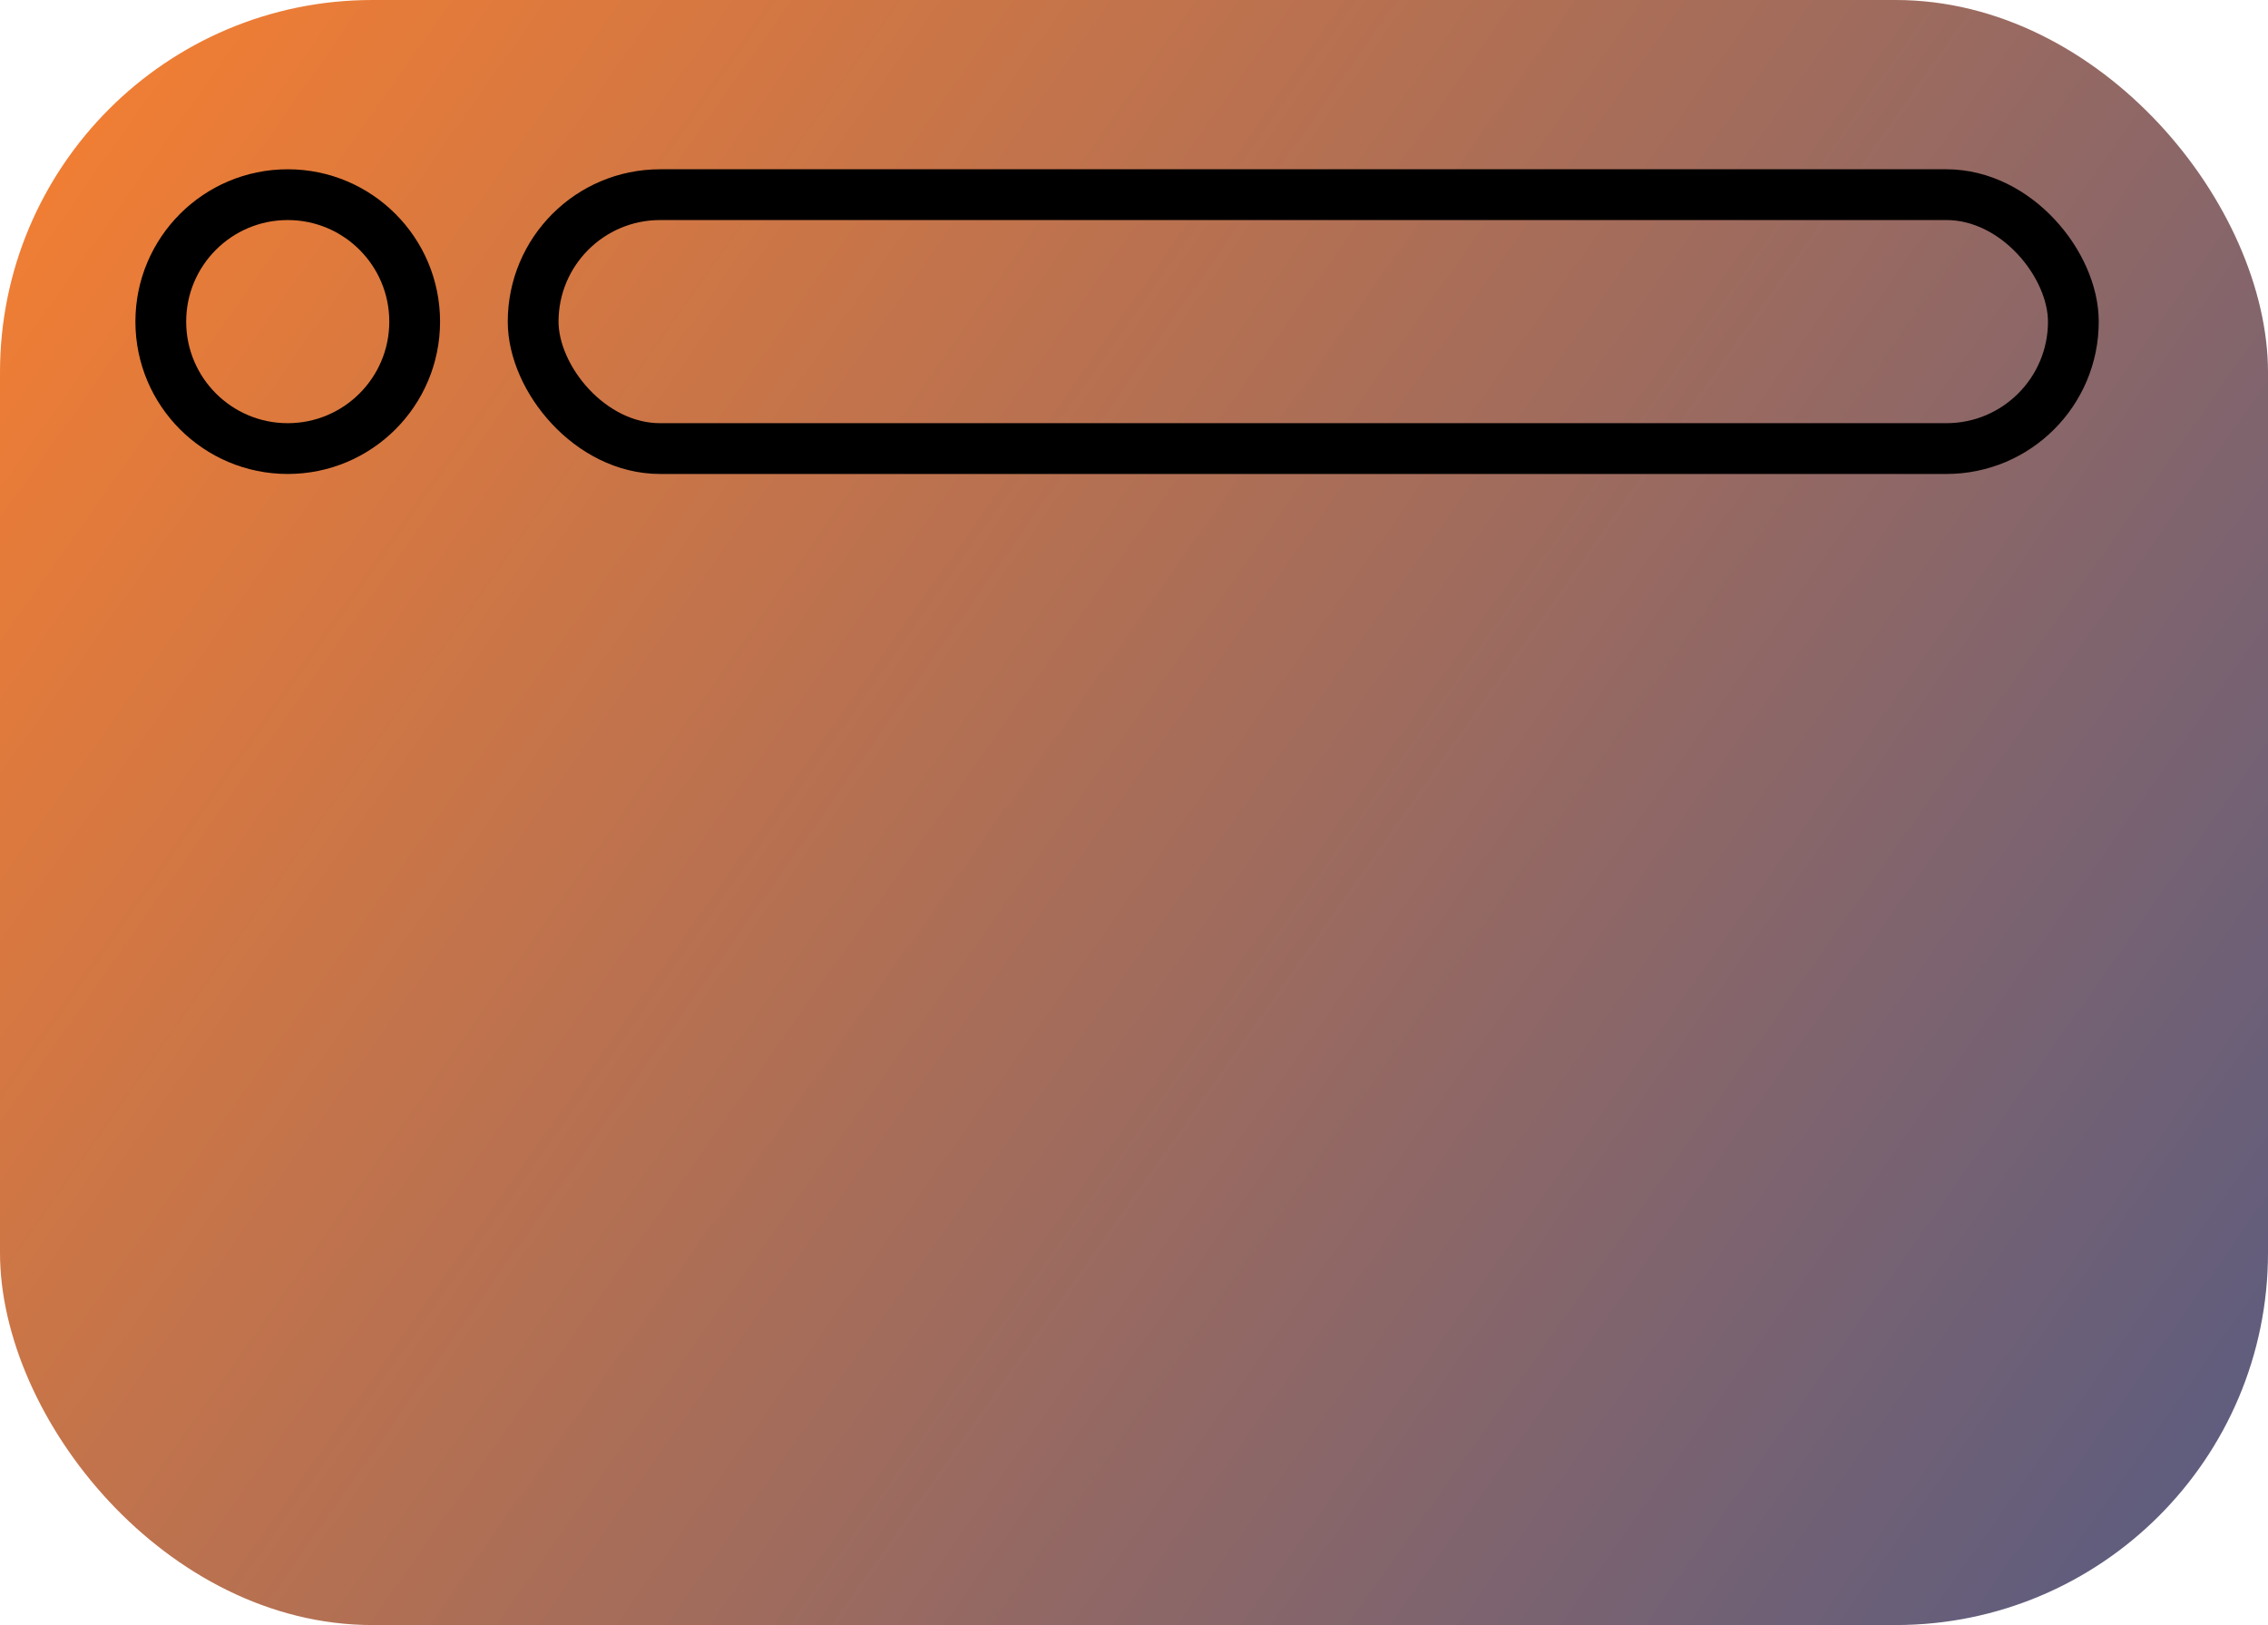 <svg width="67" height="48" viewBox="0 0 67 48" fill="none" xmlns="http://www.w3.org/2000/svg">
    <rect width="67" height="48" rx="11" fill="url(#paint0_linear_711_4913)"/>
    <circle cx="8.5" cy="9.5" r="3.75" stroke="black" stroke-width="1.5"/>
    <rect x="15.75" y="5.75" width="45.5" height="7.5" rx="3.75" stroke="black" stroke-width="1.5"/>
    <defs>
        <linearGradient id="paint0_linear_711_4913" x1="4.30964e-06" y1="-6.5" x2="107" y2="69" gradientUnits="userSpaceOnUse">
            <stop stop-color="#FF812C"/>
            <stop offset="1" stop-color="#0047AF"/>
        </linearGradient>
    </defs>
</svg>